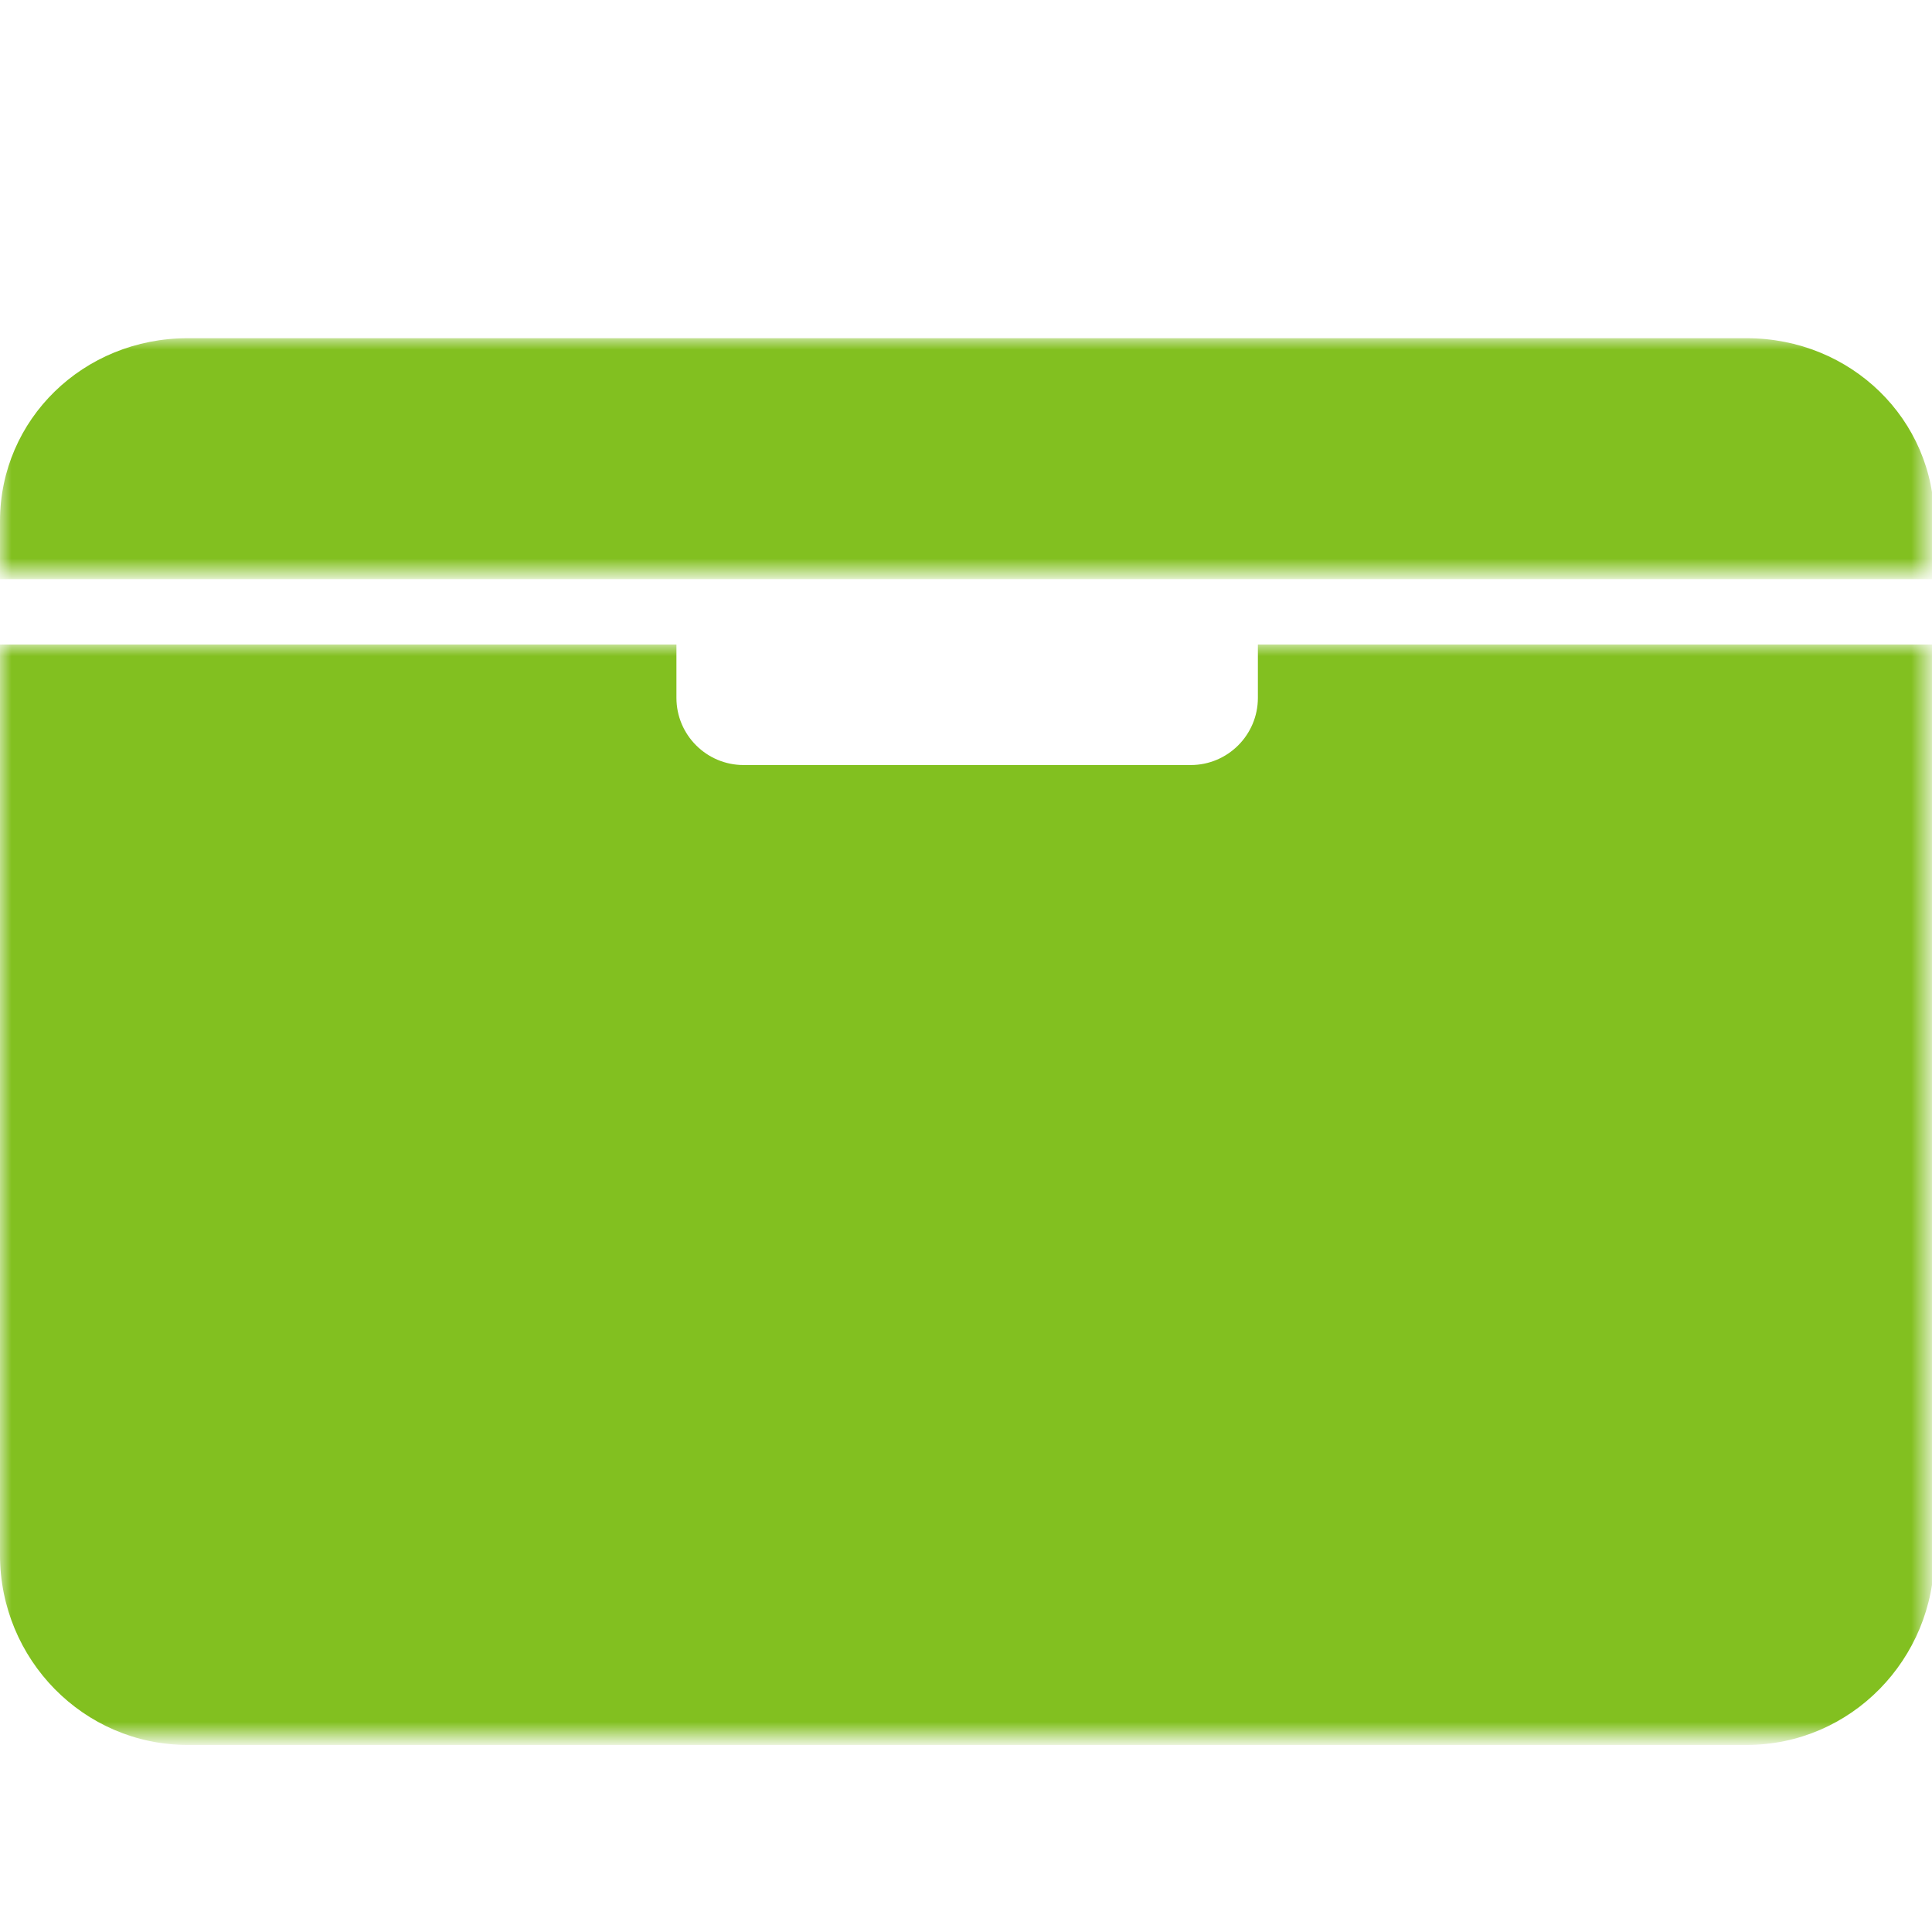 <?xml version="1.0" encoding="utf-8"?>
<!-- Generator: Adobe Illustrator 27.6.1, SVG Export Plug-In . SVG Version: 6.00 Build 0)  -->
<svg version="1.1" id="Layer_1" xmlns="http://www.w3.org/2000/svg" xmlns:xlink="http://www.w3.org/1999/xlink" x="0px" y="0px"
	 viewBox="0 0 83.4 83.4" style="enable-background:new 0 0 83.4 83.4;" xml:space="preserve">
<style type="text/css">
	.st0{filter:url(#Adobe_OpacityMaskFilter);}
	.st1{fill-rule:evenodd;clip-rule:evenodd;fill:#FFFFFF;}
	.st2{mask:url(#mask-2_00000021821111509921044260000003871040980595341968_);fill-rule:evenodd;clip-rule:evenodd;fill:#82C020;}
	.st3{filter:url(#Adobe_OpacityMaskFilter_00000075864018112584313060000003990092420885026985_);}
	.st4{mask:url(#mask-4_00000054986189472879099470000014059592645611192729_);fill-rule:evenodd;clip-rule:evenodd;fill:#82C020;}
</style>
<g id="User-Journey-Flow_00000074404233006392343210000004630877968990034610_">
	
		<g id="Partnership-Landing-Page_00000175289701092300973450000004697378626456671156_" transform="translate(-245, -879)">
		<g id="icons_x2F_custom_x2F_cooler" transform="translate(245, 879)">
			<g id="Group-3">
				<defs>
					<filter id="Adobe_OpacityMaskFilter" filterUnits="userSpaceOnUse" x="0" y="14.6" width="83.5" height="10.4">
						<feColorMatrix  type="matrix" values="1 0 0 0 0  0 1 0 0 0  0 0 1 0 0  0 0 0 1 0"/>
					</filter>
				</defs>
				
					<mask maskUnits="userSpaceOnUse" x="0" y="14.6" width="83.5" height="10.4" id="mask-2_00000021821111509921044260000003871040980595341968_">
					<g class="st0">
						<polygon id="path-1_00000026868798590225064560000001982422229485115565_" class="st1" points="0,14.6 83.5,14.6 83.5,25 
							0,25 						"/>
					</g>
				</mask>
				<path id="Fill-1" class="st2" d="M75.4,14.6H8.1c-4.5,0-8.1,3.5-8.1,7.9V25h83.5v-2.5C83.5,18.1,79.9,14.6,75.4,14.6"/>
			</g>
			<g id="Group-6" transform="translate(0, 13.125)">
				<defs>
					
						<filter id="Adobe_OpacityMaskFilter_00000022545646012313894670000001315242564216728745_" filterUnits="userSpaceOnUse" x="0" y="14.7" width="83.5" height="47.4">
						<feColorMatrix  type="matrix" values="1 0 0 0 0  0 1 0 0 0  0 0 1 0 0  0 0 0 1 0"/>
					</filter>
				</defs>
				
					<mask maskUnits="userSpaceOnUse" x="0" y="14.7" width="83.5" height="47.4" id="mask-4_00000054986189472879099470000014059592645611192729_">
					<g style="filter:url(#Adobe_OpacityMaskFilter_00000022545646012313894670000001315242564216728745_);">
						<polygon id="path-3_00000111897693533559689990000002922408834182622351_" class="st1" points="0,14.7 83.5,14.7 83.5,62.2 
							0,62.2 						"/>
					</g>
				</mask>
				<path id="Fill-4" class="st4" d="M54.3,14.7v2.3c0,1.6-1.3,2.9-2.9,2.9H32.1c-1.6,0-2.9-1.3-2.9-2.9v-2.3H0V54
					c0,4.5,3.6,8.2,8.1,8.2h67.3c4.5,0,8.1-3.7,8.1-8.2V14.7H54.3z"/>
			</g>
		</g>
	</g>
</g>
</svg>
